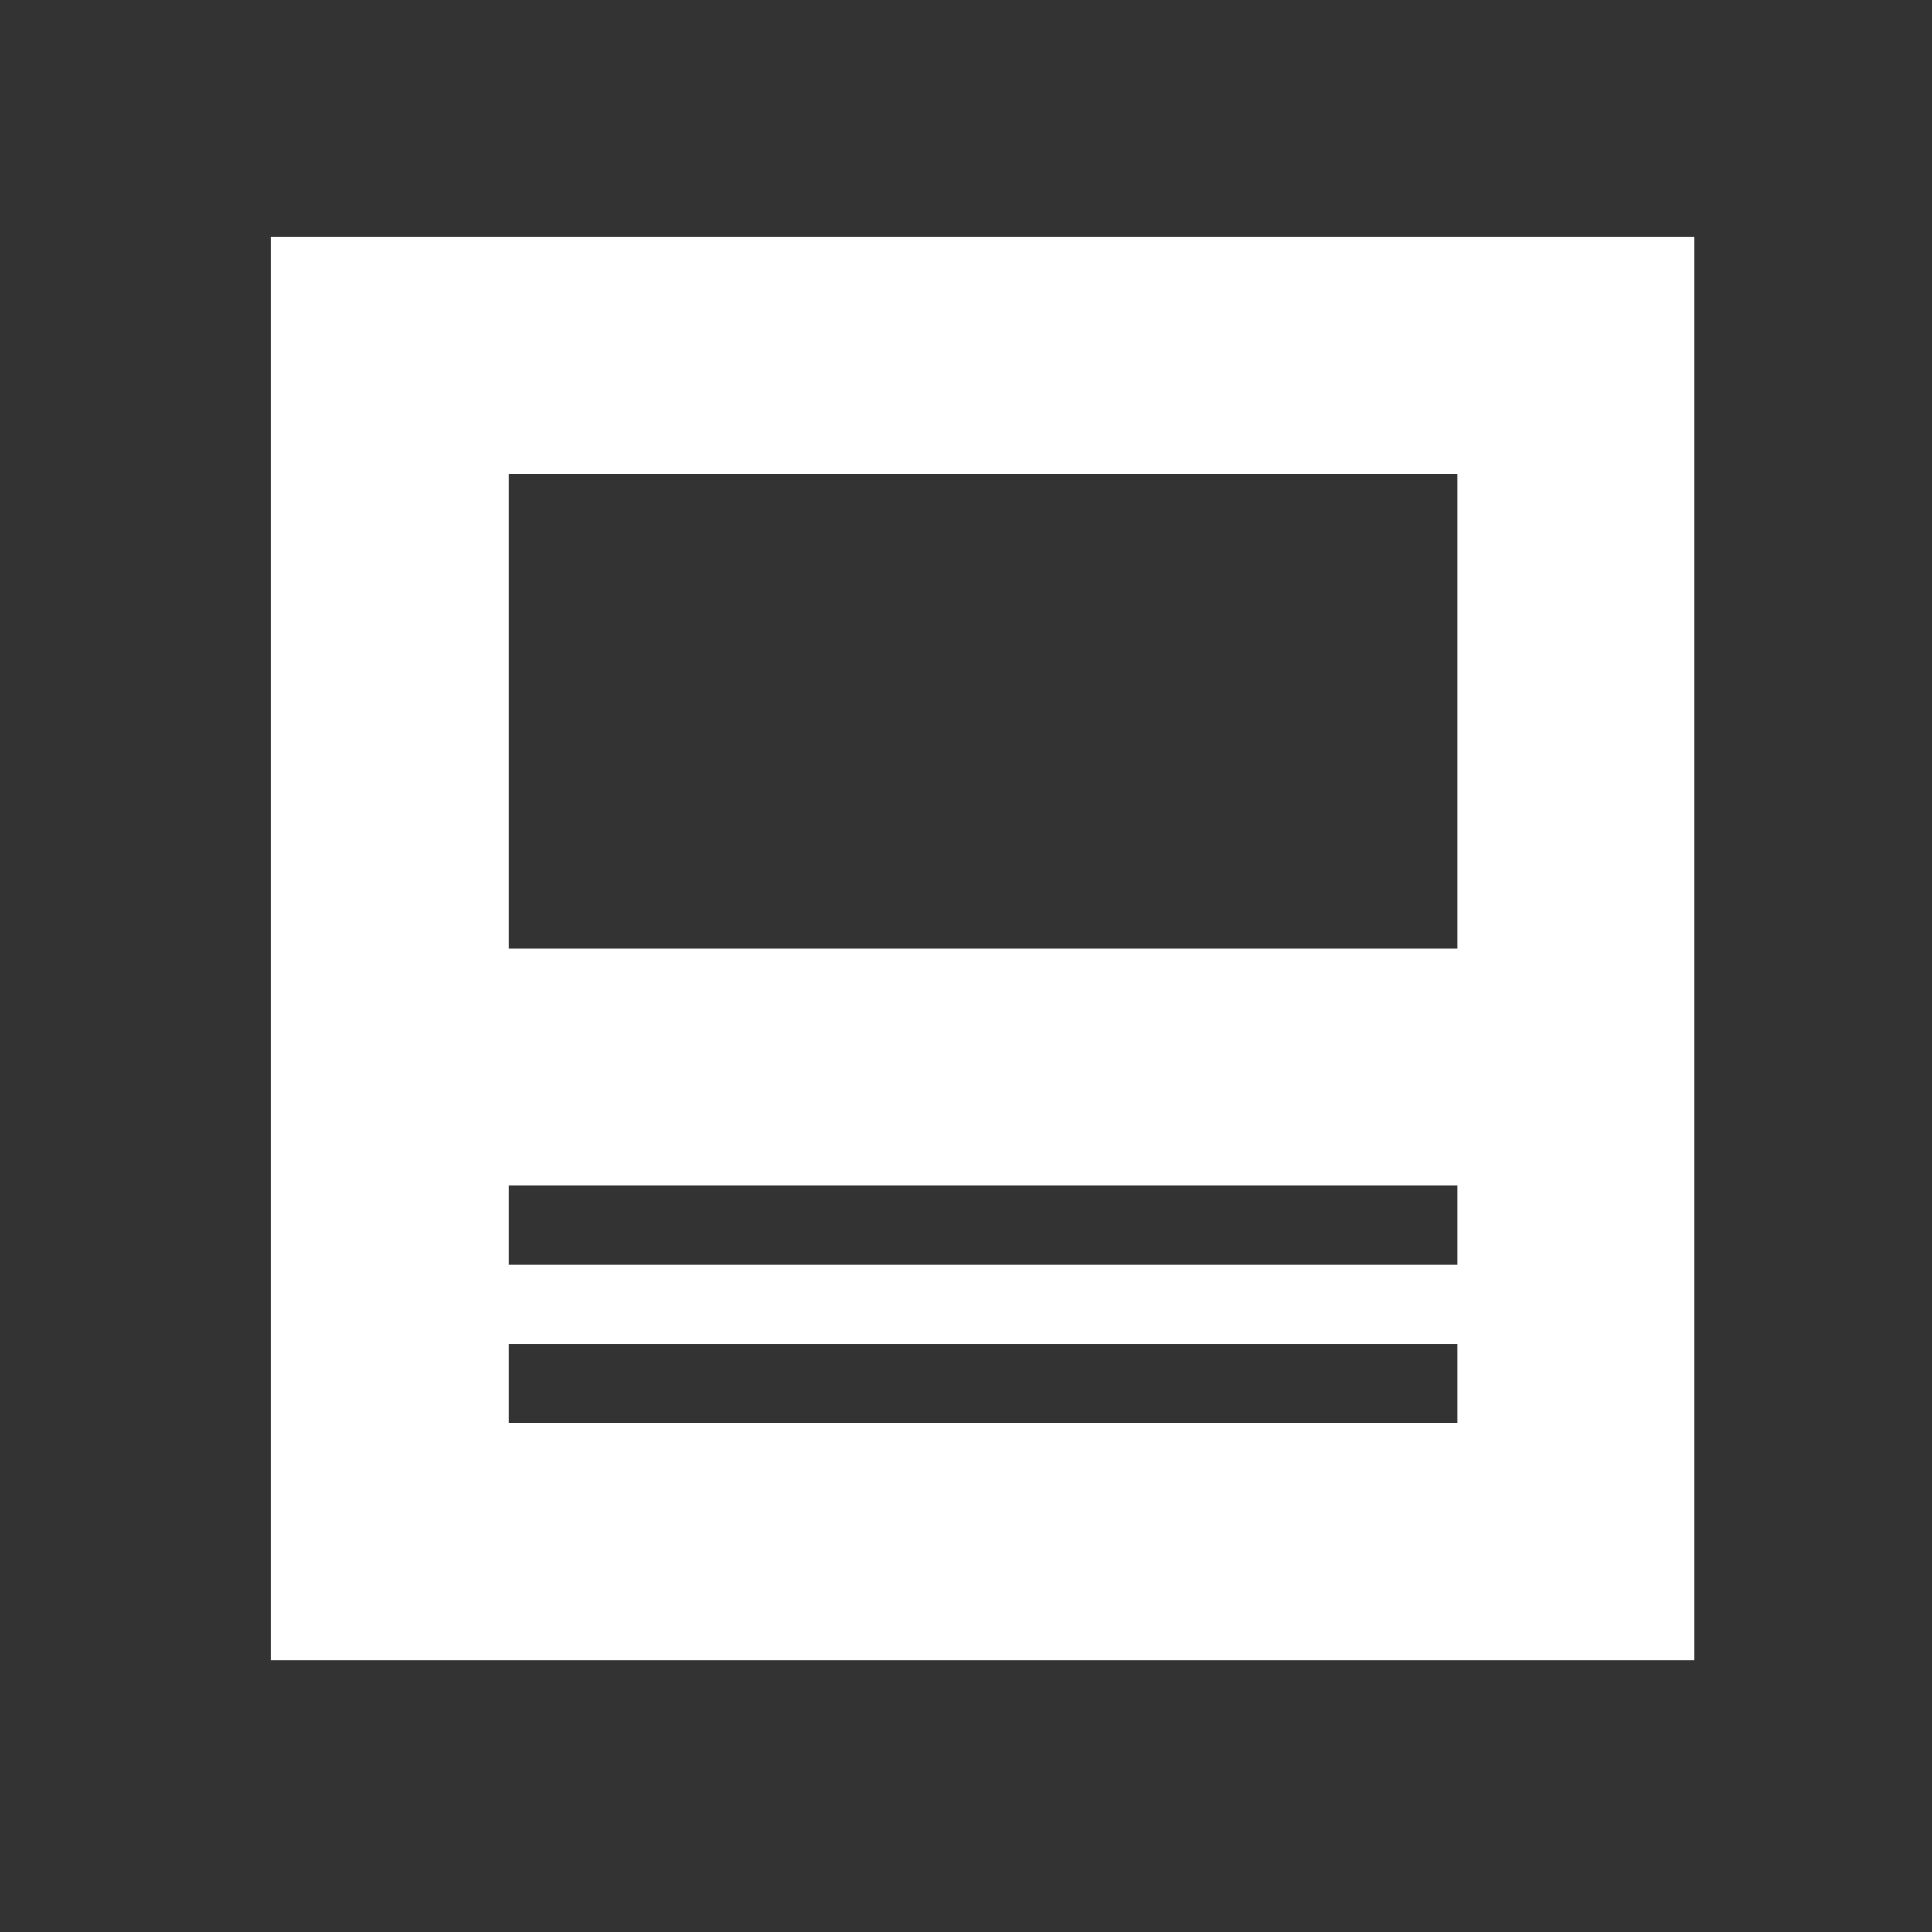 <svg width="41" height="41" viewBox="0 0 41 41" fill="none" xmlns="http://www.w3.org/2000/svg">
<rect x="0" y="0" width="41" height="41" fill="#333333" stroke="none"/>
<path d="M5.755 5.033V35.23H35.953V5.033H5.755ZM30.92 30.197H10.788V28.52H30.92V30.197ZM30.92 26.842H10.788V25.165H30.92V26.842ZM30.92 20.132H10.788V10.066H30.92V20.132Z" fill="white"/>
</svg>
